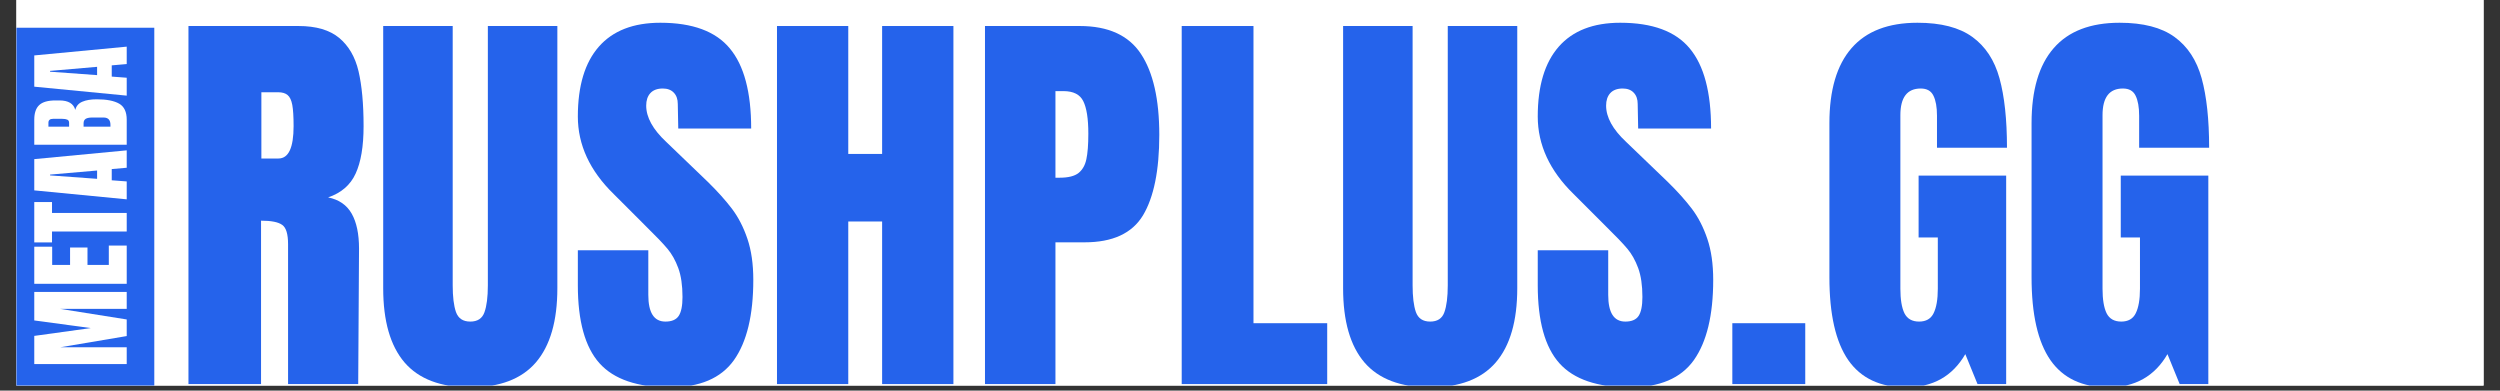 <svg xmlns="http://www.w3.org/2000/svg" xmlns:xlink="http://www.w3.org/1999/xlink" width="320" zoomAndPan="magnify" viewBox="0 0 240 37.5" height="50" preserveAspectRatio="xMidYMid meet" version="1.0"><rect x="0" y="0" width="240" height="37.5" fill="#333333" stroke="none"/><defs><g/><clipPath id="f84487c111"><path d="M 1.578 0 L 238.422 0 L 238.422 37.008 L 1.578 37.008 Z M 1.578 0 " clip-rule="nonzero"/></clipPath><clipPath id="39da92b8aa"><path d="M 36 2 L 54 2 L 54 37.008 L 36 37.008 Z M 36 2 " clip-rule="nonzero"/></clipPath><clipPath id="867fa3a1a0"><path d="M 55 2 L 73 2 L 73 37.008 L 55 37.008 Z M 55 2 " clip-rule="nonzero"/></clipPath><clipPath id="3f7c3ac071"><path d="M 128 2 L 146 2 L 146 37.008 L 128 37.008 Z M 128 2 " clip-rule="nonzero"/></clipPath><clipPath id="0369de0f0f"><path d="M 147 2 L 165 2 L 165 37.008 L 147 37.008 Z M 147 2 " clip-rule="nonzero"/></clipPath><clipPath id="614f1e9afb"><path d="M 175 2 L 193 2 L 193 37.008 L 175 37.008 Z M 175 2 " clip-rule="nonzero"/></clipPath><clipPath id="909c34ad60"><path d="M 195 2 L 213 2 L 213 37.008 L 195 37.008 Z M 195 2 " clip-rule="nonzero"/></clipPath><clipPath id="e495e753b1"><path d="M 1.578 2.66 L 14.812 2.66 L 14.812 37.008 L 1.578 37.008 Z M 1.578 2.66 " clip-rule="nonzero"/></clipPath></defs><g clip-path="url(#f84487c111)"><path fill="#ffffff" d="M 1.578 0 L 238.422 0 L 238.422 37.008 L 1.578 37.008 Z M 1.578 0 " fill-opacity="1" fill-rule="nonzero"/><path fill="#ffffff" d="M 1.578 0 L 238.422 0 L 238.422 37.008 L 1.578 37.008 Z M 1.578 0 " fill-opacity="1" fill-rule="nonzero"/></g><g fill="#2563eb" fill-opacity="1"><g transform="translate(16.576, 36.872)"><g><path d="M 1.516 -34.375 L 12.078 -34.375 C 13.766 -34.375 15.066 -33.992 15.984 -33.234 C 16.898 -32.473 17.52 -31.406 17.844 -30.031 C 18.164 -28.656 18.328 -26.898 18.328 -24.766 C 18.328 -22.816 18.07 -21.297 17.562 -20.203 C 17.062 -19.109 16.18 -18.348 14.922 -17.922 C 15.961 -17.711 16.719 -17.191 17.188 -16.359 C 17.656 -15.535 17.891 -14.414 17.891 -13 L 17.812 0 L 11.078 0 L 11.078 -13.438 C 11.078 -14.406 10.891 -15.02 10.516 -15.281 C 10.148 -15.551 9.473 -15.688 8.484 -15.688 L 8.484 0 L 1.516 0 Z M 10.156 -21.656 C 11.125 -21.656 11.609 -22.691 11.609 -24.766 C 11.609 -25.672 11.566 -26.348 11.484 -26.797 C 11.398 -27.254 11.25 -27.57 11.031 -27.75 C 10.82 -27.926 10.52 -28.016 10.125 -28.016 L 8.516 -28.016 L 8.516 -21.656 Z M 10.156 -21.656 "/></g></g></g><g clip-path="url(#39da92b8aa)"><g fill="#2563eb" fill-opacity="1"><g transform="translate(35.662, 36.872)"><g><path d="M 9.484 0.312 C 6.648 0.312 4.547 -0.484 3.172 -2.078 C 1.805 -3.68 1.125 -6.055 1.125 -9.203 L 1.125 -34.375 L 7.797 -34.375 L 7.797 -9.484 C 7.797 -8.391 7.898 -7.535 8.109 -6.922 C 8.328 -6.305 8.785 -6 9.484 -6 C 10.18 -6 10.633 -6.297 10.844 -6.891 C 11.062 -7.492 11.172 -8.359 11.172 -9.484 L 11.172 -34.375 L 17.844 -34.375 L 17.844 -9.203 C 17.844 -6.055 17.156 -3.68 15.781 -2.078 C 14.406 -0.484 12.305 0.312 9.484 0.312 Z M 9.484 0.312 "/></g></g></g></g><g clip-path="url(#867fa3a1a0)"><g fill="#2563eb" fill-opacity="1"><g transform="translate(54.629, 36.872)"><g><path d="M 9.688 0.312 C 6.562 0.312 4.305 -0.457 2.922 -2 C 1.535 -3.551 0.844 -6.047 0.844 -9.484 L 0.844 -12.844 L 7.609 -12.844 L 7.609 -8.562 C 7.609 -6.852 8.156 -6 9.25 -6 C 9.852 -6 10.273 -6.176 10.516 -6.531 C 10.766 -6.895 10.891 -7.504 10.891 -8.359 C 10.891 -9.484 10.754 -10.41 10.484 -11.141 C 10.211 -11.879 9.867 -12.492 9.453 -12.984 C 9.047 -13.473 8.312 -14.238 7.25 -15.281 L 4.281 -18.25 C 1.988 -20.488 0.844 -22.969 0.844 -25.688 C 0.844 -28.625 1.516 -30.859 2.859 -32.391 C 4.203 -33.922 6.172 -34.688 8.766 -34.688 C 11.859 -34.688 14.082 -33.863 15.438 -32.219 C 16.801 -30.582 17.484 -28.02 17.484 -24.531 L 10.484 -24.531 L 10.438 -26.891 C 10.438 -27.348 10.312 -27.707 10.062 -27.969 C 9.812 -28.238 9.457 -28.375 9 -28.375 C 8.469 -28.375 8.066 -28.223 7.797 -27.922 C 7.535 -27.629 7.406 -27.234 7.406 -26.734 C 7.406 -25.609 8.047 -24.445 9.328 -23.25 L 13.328 -19.406 C 14.254 -18.5 15.023 -17.641 15.641 -16.828 C 16.254 -16.016 16.75 -15.051 17.125 -13.938 C 17.5 -12.832 17.688 -11.52 17.688 -10 C 17.688 -6.613 17.066 -4.047 15.828 -2.297 C 14.586 -0.555 12.539 0.312 9.688 0.312 Z M 9.688 0.312 "/></g></g></g></g><g fill="#2563eb" fill-opacity="1"><g transform="translate(73.075, 36.872)"><g><path d="M 1.516 0 L 1.516 -34.375 L 8.359 -34.375 L 8.359 -22.094 L 11.609 -22.094 L 11.609 -34.375 L 18.453 -34.375 L 18.453 0 L 11.609 0 L 11.609 -15.609 L 8.359 -15.609 L 8.359 0 Z M 1.516 0 "/></g></g></g><g fill="#2563eb" fill-opacity="1"><g transform="translate(93.042, 36.872)"><g><path d="M 1.516 -34.375 L 10.609 -34.375 C 13.348 -34.375 15.305 -33.484 16.484 -31.703 C 17.66 -29.93 18.25 -27.336 18.25 -23.922 C 18.25 -20.516 17.727 -17.941 16.688 -16.203 C 15.645 -14.473 13.773 -13.609 11.078 -13.609 L 8.281 -13.609 L 8.281 0 L 1.516 0 Z M 8.688 -19.812 C 9.508 -19.812 10.113 -19.961 10.5 -20.266 C 10.883 -20.578 11.133 -21.02 11.25 -21.594 C 11.375 -22.164 11.438 -22.984 11.438 -24.047 C 11.438 -25.484 11.273 -26.52 10.953 -27.156 C 10.641 -27.801 10.004 -28.125 9.047 -28.125 L 8.281 -28.125 L 8.281 -19.812 Z M 8.688 -19.812 "/></g></g></g><g fill="#2563eb" fill-opacity="1"><g transform="translate(111.928, 36.872)"><g><path d="M 1.516 0 L 1.516 -34.375 L 8.406 -34.375 L 8.406 -5.844 L 15.484 -5.844 L 15.484 0 Z M 1.516 0 "/></g></g></g><g clip-path="url(#3f7c3ac071)"><g fill="#2563eb" fill-opacity="1"><g transform="translate(127.813, 36.872)"><g><path d="M 9.484 0.312 C 6.648 0.312 4.547 -0.484 3.172 -2.078 C 1.805 -3.68 1.125 -6.055 1.125 -9.203 L 1.125 -34.375 L 7.797 -34.375 L 7.797 -9.484 C 7.797 -8.391 7.898 -7.535 8.109 -6.922 C 8.328 -6.305 8.785 -6 9.484 -6 C 10.18 -6 10.633 -6.297 10.844 -6.891 C 11.062 -7.492 11.172 -8.359 11.172 -9.484 L 11.172 -34.375 L 17.844 -34.375 L 17.844 -9.203 C 17.844 -6.055 17.156 -3.68 15.781 -2.078 C 14.406 -0.484 12.305 0.312 9.484 0.312 Z M 9.484 0.312 "/></g></g></g></g><g clip-path="url(#0369de0f0f)"><g fill="#2563eb" fill-opacity="1"><g transform="translate(146.78, 36.872)"><g><path d="M 9.688 0.312 C 6.562 0.312 4.305 -0.457 2.922 -2 C 1.535 -3.551 0.844 -6.047 0.844 -9.484 L 0.844 -12.844 L 7.609 -12.844 L 7.609 -8.562 C 7.609 -6.852 8.156 -6 9.25 -6 C 9.852 -6 10.273 -6.176 10.516 -6.531 C 10.766 -6.895 10.891 -7.504 10.891 -8.359 C 10.891 -9.484 10.754 -10.41 10.484 -11.141 C 10.211 -11.879 9.867 -12.492 9.453 -12.984 C 9.047 -13.473 8.312 -14.238 7.25 -15.281 L 4.281 -18.25 C 1.988 -20.488 0.844 -22.969 0.844 -25.688 C 0.844 -28.625 1.516 -30.859 2.859 -32.391 C 4.203 -33.922 6.172 -34.688 8.766 -34.688 C 11.859 -34.688 14.082 -33.863 15.438 -32.219 C 16.801 -30.582 17.484 -28.02 17.484 -24.531 L 10.484 -24.531 L 10.438 -26.891 C 10.438 -27.348 10.312 -27.707 10.062 -27.969 C 9.812 -28.238 9.457 -28.375 9 -28.375 C 8.469 -28.375 8.066 -28.223 7.797 -27.922 C 7.535 -27.629 7.406 -27.234 7.406 -26.734 C 7.406 -25.609 8.047 -24.445 9.328 -23.25 L 13.328 -19.406 C 14.254 -18.5 15.023 -17.641 15.641 -16.828 C 16.254 -16.016 16.75 -15.051 17.125 -13.938 C 17.5 -12.832 17.688 -11.52 17.688 -10 C 17.688 -6.613 17.066 -4.047 15.828 -2.297 C 14.586 -0.555 12.539 0.312 9.688 0.312 Z M 9.688 0.312 "/></g></g></g></g><g fill="#2563eb" fill-opacity="1"><g transform="translate(165.226, 36.872)"><g><path d="M 1.078 0 L 1.078 -5.844 L 8.078 -5.844 L 8.078 0 Z M 1.078 0 "/></g></g></g><g clip-path="url(#614f1e9afb)"><g fill="#2563eb" fill-opacity="1"><g transform="translate(174.389, 36.872)"><g><path d="M 8.609 0.312 C 6.117 0.312 4.266 -0.555 3.047 -2.297 C 1.836 -4.047 1.234 -6.695 1.234 -10.25 L 1.234 -25.047 C 1.234 -28.223 1.941 -30.625 3.359 -32.25 C 4.773 -33.875 6.883 -34.688 9.688 -34.688 C 11.945 -34.688 13.703 -34.234 14.953 -33.328 C 16.211 -32.422 17.082 -31.098 17.562 -29.359 C 18.039 -27.629 18.281 -25.406 18.281 -22.688 L 11.562 -22.688 L 11.562 -25.766 C 11.562 -26.598 11.445 -27.238 11.219 -27.688 C 11 -28.145 10.594 -28.375 10 -28.375 C 8.695 -28.375 8.047 -27.52 8.047 -25.812 L 8.047 -9.156 C 8.047 -8.125 8.176 -7.336 8.438 -6.797 C 8.707 -6.266 9.176 -6 9.844 -6 C 10.508 -6 10.973 -6.266 11.234 -6.797 C 11.504 -7.336 11.641 -8.125 11.641 -9.156 L 11.641 -14.078 L 9.797 -14.078 L 9.797 -20.016 L 18.203 -20.016 L 18.203 0 L 15.453 0 L 14.281 -2.875 C 13.051 -0.75 11.16 0.312 8.609 0.312 Z M 8.609 0.312 "/></g></g></g></g><g clip-path="url(#909c34ad60)"><g fill="#2563eb" fill-opacity="1"><g transform="translate(193.796, 36.872)"><g><path d="M 8.609 0.312 C 6.117 0.312 4.266 -0.555 3.047 -2.297 C 1.836 -4.047 1.234 -6.695 1.234 -10.25 L 1.234 -25.047 C 1.234 -28.223 1.941 -30.625 3.359 -32.25 C 4.773 -33.875 6.883 -34.688 9.688 -34.688 C 11.945 -34.688 13.703 -34.234 14.953 -33.328 C 16.211 -32.422 17.082 -31.098 17.562 -29.359 C 18.039 -27.629 18.281 -25.406 18.281 -22.688 L 11.562 -22.688 L 11.562 -25.766 C 11.562 -26.598 11.445 -27.238 11.219 -27.688 C 11 -28.145 10.594 -28.375 10 -28.375 C 8.695 -28.375 8.047 -27.52 8.047 -25.812 L 8.047 -9.156 C 8.047 -8.125 8.176 -7.336 8.438 -6.797 C 8.707 -6.266 9.176 -6 9.844 -6 C 10.508 -6 10.973 -6.266 11.234 -6.797 C 11.504 -7.336 11.641 -8.125 11.641 -9.156 L 11.641 -14.078 L 9.797 -14.078 L 9.797 -20.016 L 18.203 -20.016 L 18.203 0 L 15.453 0 L 14.281 -2.875 C 13.051 -0.75 11.16 0.312 8.609 0.312 Z M 8.609 0.312 "/></g></g></g></g><g clip-path="url(#e495e753b1)"><path fill="#2563eb" d="M 1.578 2.66 L 14.812 2.66 L 14.812 37.031 L 1.578 37.031 Z M 1.578 2.66 " fill-opacity="1" fill-rule="nonzero"/></g><g fill="#ffffff" fill-opacity="1"><g transform="translate(12.165, 35.34)"><g><path d="M 0 -0.391 L -8.875 -0.391 L -8.875 -3.094 L -3.453 -3.844 L -8.875 -4.578 L -8.875 -7.312 L 0 -7.312 L 0 -5.688 L -6.391 -5.688 L 0 -4.672 L 0 -3.078 L -6.391 -2 L 0 -2 Z M 0 -0.391 "/></g></g></g><g fill="#ffffff" fill-opacity="1"><g transform="translate(12.165, 27.636)"><g><path d="M 0 -0.391 L -8.875 -0.391 L -8.875 -3.953 L -7.156 -3.953 L -7.156 -2.203 L -5.438 -2.203 L -5.438 -3.875 L -3.766 -3.875 L -3.766 -2.203 L -1.719 -2.203 L -1.719 -4.062 L 0 -4.062 Z M 0 -0.391 "/></g></g></g><g fill="#ffffff" fill-opacity="1"><g transform="translate(12.165, 23.381)"><g><path d="M 0 -1.156 L -7.172 -1.156 L -7.172 -0.109 L -8.875 -0.109 L -8.875 -3.984 L -7.172 -3.984 L -7.172 -2.938 L 0 -2.938 Z M 0 -1.156 "/></g></g></g><g fill="#ffffff" fill-opacity="1"><g transform="translate(12.165, 19.292)"><g><path d="M 0 -0.156 L -8.875 -1.016 L -8.875 -4.016 L 0 -4.859 L 0 -3.188 L -1.438 -3.062 L -1.438 -1.984 L 0 -1.875 Z M -2.844 -2.125 L -2.844 -2.922 L -7.359 -2.531 L -7.359 -2.453 Z M -2.844 -2.125 "/></g></g></g><g fill="#ffffff" fill-opacity="1"><g transform="translate(12.165, 14.283)"><g><path d="M -8.875 -0.391 L -8.875 -2.797 C -8.875 -3.441 -8.711 -3.91 -8.391 -4.203 C -8.078 -4.492 -7.562 -4.641 -6.844 -4.641 L -6.453 -4.641 C -5.609 -4.641 -5.102 -4.336 -4.938 -3.734 C -4.844 -4.109 -4.617 -4.367 -4.266 -4.516 C -3.91 -4.672 -3.445 -4.75 -2.875 -4.75 C -1.926 -4.75 -1.207 -4.609 -0.719 -4.328 C -0.238 -4.047 0 -3.535 0 -2.797 L 0 -0.391 Z M -5.531 -2.484 C -5.531 -2.641 -5.586 -2.742 -5.703 -2.797 C -5.816 -2.848 -5.977 -2.875 -6.188 -2.875 L -7.078 -2.875 C -7.367 -2.875 -7.516 -2.75 -7.516 -2.5 L -7.516 -2.125 L -5.531 -2.125 Z M -1.562 -2.297 C -1.562 -2.766 -1.781 -3 -2.219 -3 L -3.328 -3 C -3.598 -3 -3.801 -2.957 -3.938 -2.875 C -4.07 -2.789 -4.141 -2.648 -4.141 -2.453 L -4.141 -2.125 L -1.562 -2.125 Z M -1.562 -2.297 "/></g></g></g><g fill="#ffffff" fill-opacity="1"><g transform="translate(12.165, 9.337)"><g><path d="M 0 -0.156 L -8.875 -1.016 L -8.875 -4.016 L 0 -4.859 L 0 -3.188 L -1.438 -3.062 L -1.438 -1.984 L 0 -1.875 Z M -2.844 -2.125 L -2.844 -2.922 L -7.359 -2.531 L -7.359 -2.453 Z M -2.844 -2.125 "/></g></g></g></svg>